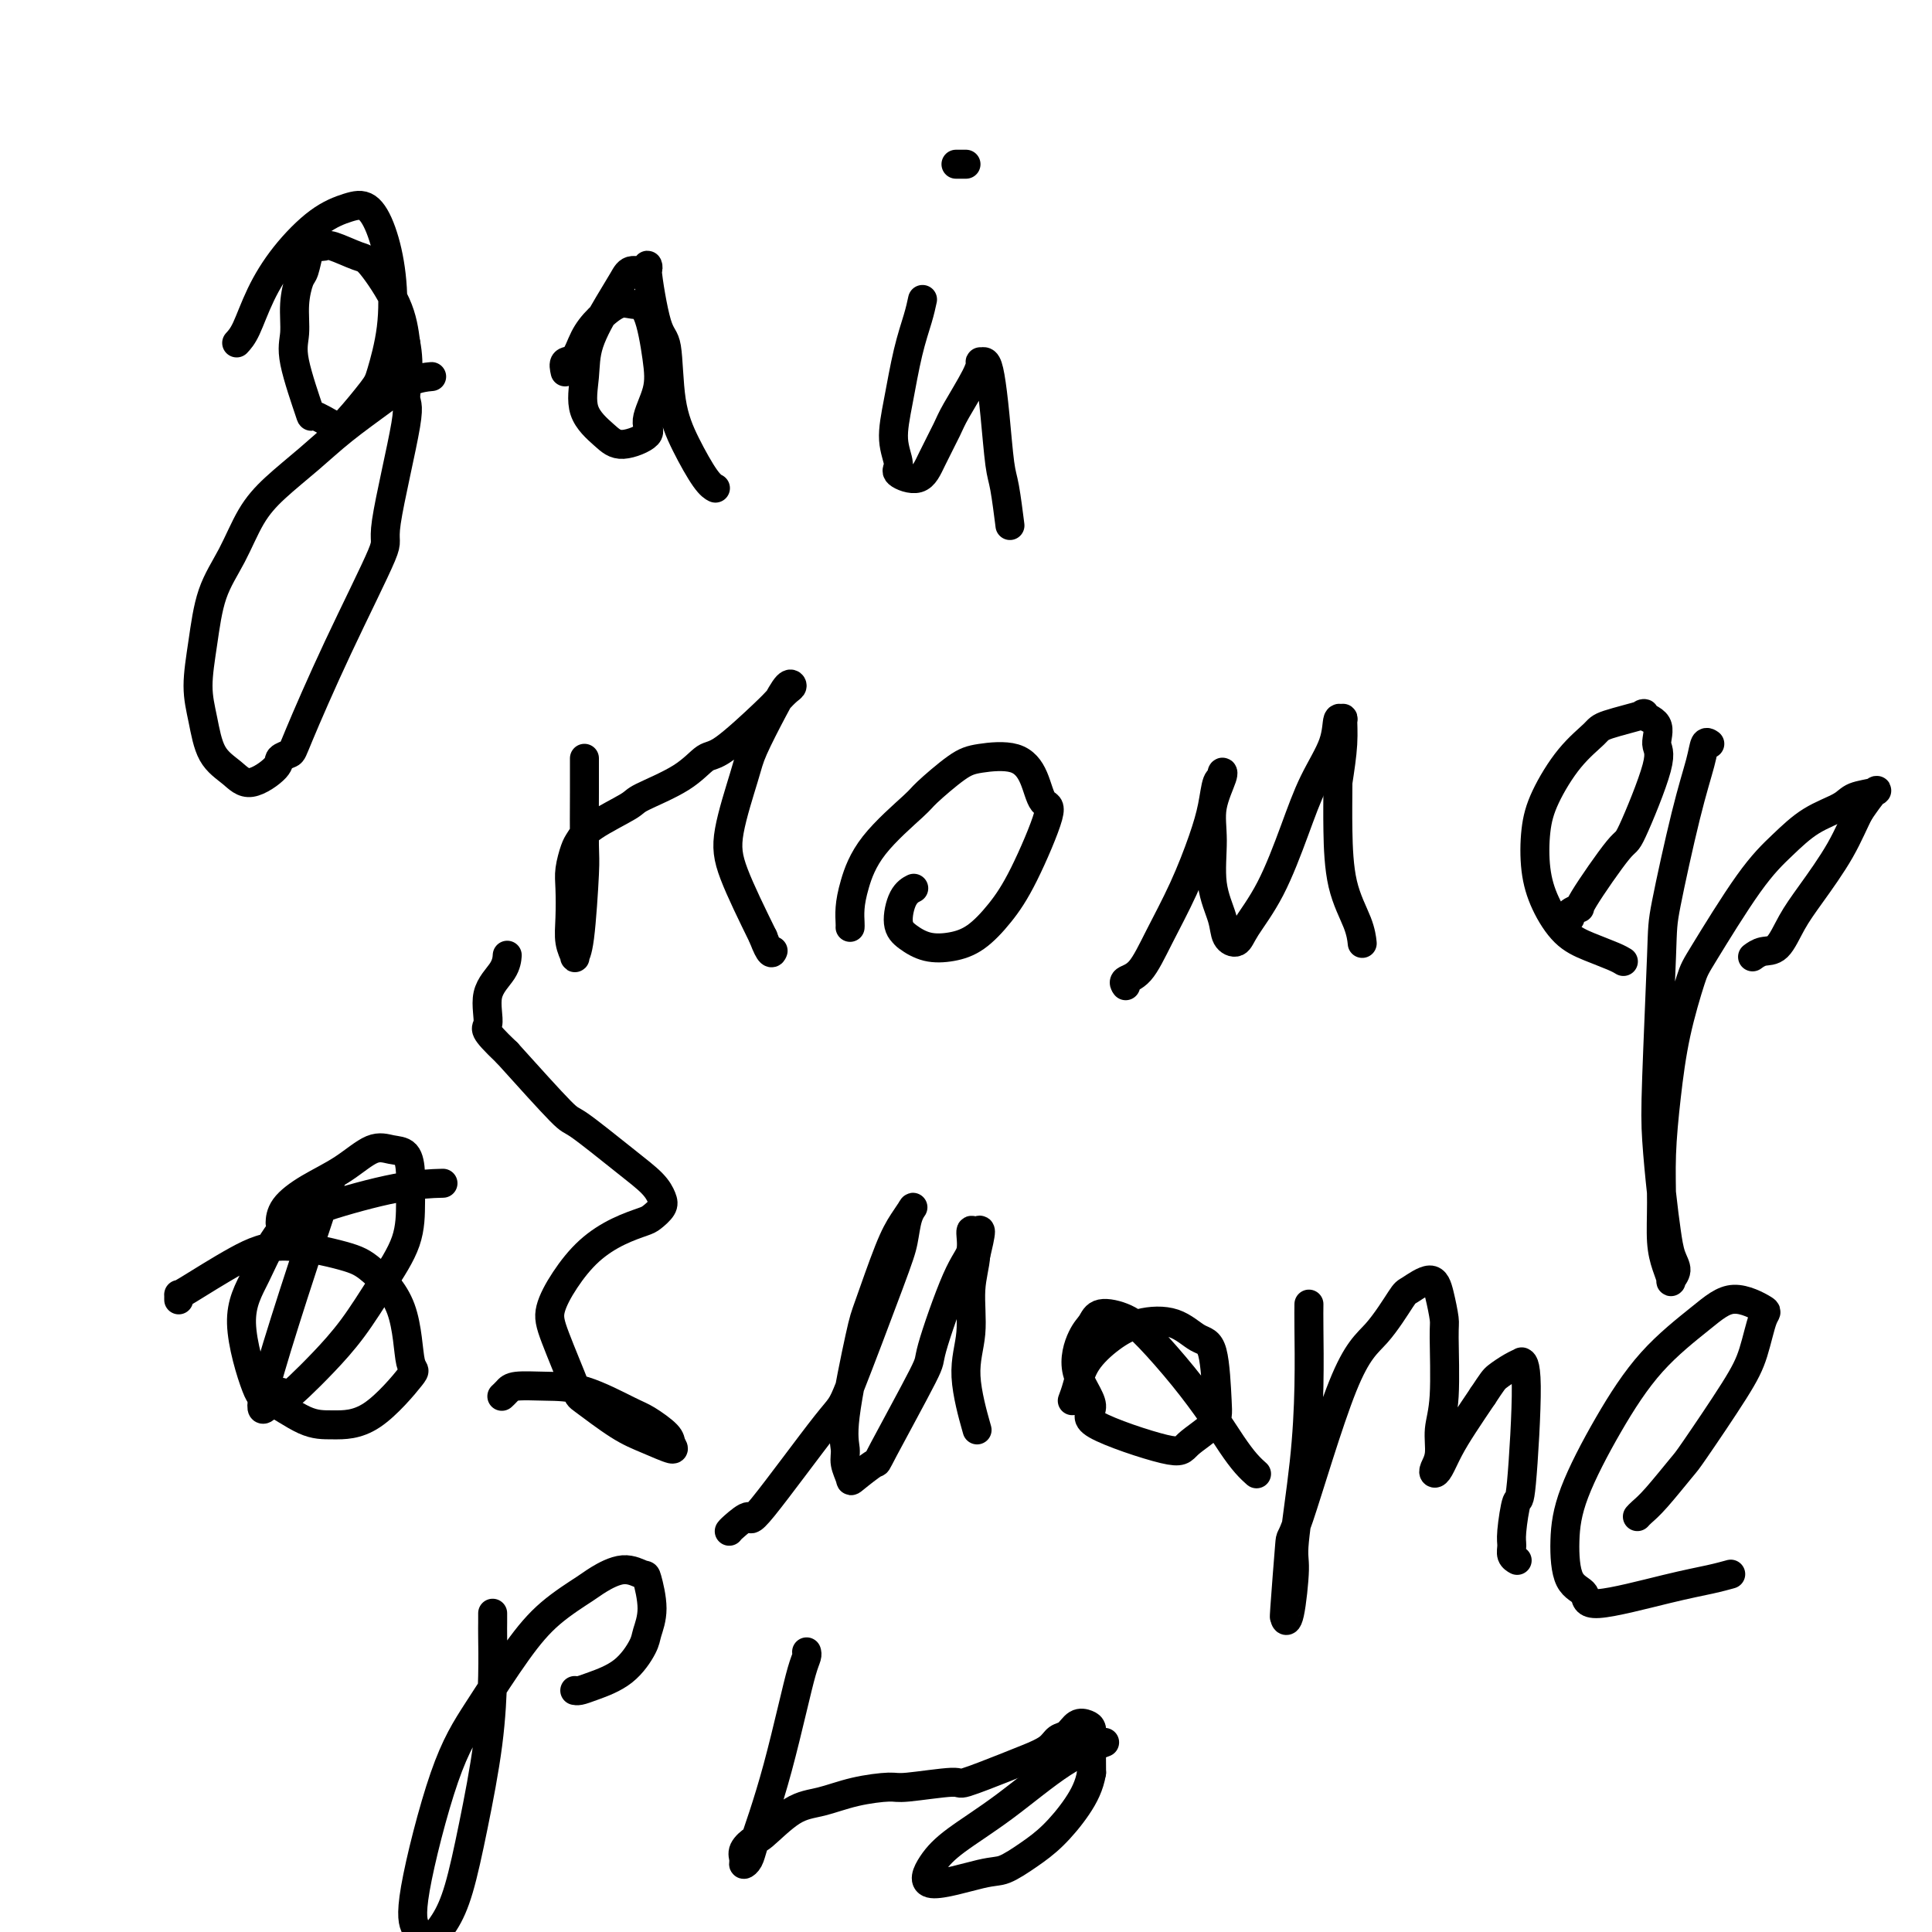 <svg viewBox='0 0 400 400' version='1.1' xmlns='http://www.w3.org/2000/svg' xmlns:xlink='http://www.w3.org/1999/xlink'><g fill='none' stroke='#000000' stroke-width='6' stroke-linecap='round' stroke-linejoin='round'><path d='M49,71c0.611,-0.667 1.223,-1.334 2,-3c0.777,-1.666 1.720,-4.330 3,-7c1.280,-2.670 2.899,-5.344 5,-8c2.101,-2.656 4.686,-5.293 7,-7c2.314,-1.707 4.359,-2.484 6,-3c1.641,-0.516 2.878,-0.769 4,0c1.122,0.769 2.130,2.562 3,5c0.870,2.438 1.603,5.522 2,9c0.397,3.478 0.457,7.351 0,11c-0.457,3.649 -1.430,7.074 -2,9c-0.570,1.926 -0.738,2.353 -2,4c-1.262,1.647 -3.617,4.513 -5,6c-1.383,1.487 -1.792,1.593 -3,1c-1.208,-0.593 -3.214,-1.886 -4,-2c-0.786,-0.114 -0.351,0.950 -1,-1c-0.649,-1.950 -2.381,-6.915 -3,-10c-0.619,-3.085 -0.124,-4.291 0,-6c0.124,-1.709 -0.122,-3.922 0,-6c0.122,-2.078 0.614,-4.020 1,-5c0.386,-0.980 0.667,-0.996 1,-2c0.333,-1.004 0.719,-2.994 1,-4c0.281,-1.006 0.456,-1.029 1,-1c0.544,0.029 1.455,0.108 2,0c0.545,-0.108 0.723,-0.405 2,0c1.277,0.405 3.651,1.511 5,2c1.349,0.489 1.671,0.363 3,2c1.329,1.637 3.665,5.039 5,8c1.335,2.961 1.667,5.480 2,8'/><path d='M84,71c1.014,4.914 0.049,9.200 0,11c-0.049,1.800 0.817,1.116 0,6c-0.817,4.884 -3.317,15.336 -4,20c-0.683,4.664 0.450,3.540 -1,7c-1.450,3.460 -5.484,11.506 -9,19c-3.516,7.494 -6.513,14.437 -8,18c-1.487,3.563 -1.464,3.744 -2,4c-0.536,0.256 -1.631,0.585 -2,1c-0.369,0.415 -0.010,0.917 -1,2c-0.990,1.083 -3.327,2.747 -5,3c-1.673,0.253 -2.680,-0.907 -4,-2c-1.320,-1.093 -2.952,-2.121 -4,-4c-1.048,-1.879 -1.512,-4.610 -2,-7c-0.488,-2.390 -0.999,-4.438 -1,-7c-0.001,-2.562 0.506,-5.639 1,-9c0.494,-3.361 0.973,-7.006 2,-10c1.027,-2.994 2.603,-5.338 4,-8c1.397,-2.662 2.616,-5.643 4,-8c1.384,-2.357 2.932,-4.092 5,-6c2.068,-1.908 4.656,-3.989 7,-6c2.344,-2.011 4.443,-3.950 7,-6c2.557,-2.050 5.572,-4.209 8,-6c2.428,-1.791 4.269,-3.213 6,-4c1.731,-0.787 3.352,-0.939 4,-1c0.648,-0.061 0.324,-0.030 0,0'/><path d='M117,77c-0.183,-0.827 -0.366,-1.655 0,-2c0.366,-0.345 1.280,-0.208 2,-1c0.720,-0.792 1.246,-2.514 2,-4c0.754,-1.486 1.736,-2.738 3,-4c1.264,-1.262 2.810,-2.535 4,-3c1.190,-0.465 2.023,-0.122 3,0c0.977,0.122 2.098,0.024 3,2c0.902,1.976 1.585,6.027 2,9c0.415,2.973 0.563,4.870 0,7c-0.563,2.130 -1.836,4.495 -2,6c-0.164,1.505 0.783,2.151 0,3c-0.783,0.849 -3.295,1.900 -5,2c-1.705,0.100 -2.602,-0.752 -4,-2c-1.398,-1.248 -3.296,-2.894 -4,-5c-0.704,-2.106 -0.212,-4.674 0,-7c0.212,-2.326 0.146,-4.410 1,-7c0.854,-2.590 2.630,-5.685 4,-8c1.370,-2.315 2.334,-3.849 3,-5c0.666,-1.151 1.033,-1.918 2,-2c0.967,-0.082 2.534,0.520 3,0c0.466,-0.520 -0.169,-2.162 0,0c0.169,2.162 1.140,8.127 2,11c0.860,2.873 1.607,2.654 2,5c0.393,2.346 0.431,7.256 1,11c0.569,3.744 1.668,6.323 3,9c1.332,2.677 2.897,5.451 4,7c1.103,1.549 1.744,1.871 2,2c0.256,0.129 0.128,0.064 0,0'/><path d='M191,62c-0.246,1.146 -0.492,2.292 -1,4c-0.508,1.708 -1.278,3.976 -2,7c-0.722,3.024 -1.396,6.802 -2,10c-0.604,3.198 -1.138,5.814 -1,8c0.138,2.186 0.947,3.942 1,5c0.053,1.058 -0.651,1.417 0,2c0.651,0.583 2.658,1.391 4,1c1.342,-0.391 2.020,-1.979 3,-4c0.980,-2.021 2.262,-4.474 3,-6c0.738,-1.526 0.933,-2.123 2,-4c1.067,-1.877 3.007,-5.033 4,-7c0.993,-1.967 1.040,-2.744 1,-3c-0.040,-0.256 -0.165,0.011 0,0c0.165,-0.011 0.621,-0.300 1,0c0.379,0.300 0.680,1.188 1,3c0.320,1.812 0.660,4.546 1,8c0.340,3.454 0.679,7.627 1,10c0.321,2.373 0.625,2.947 1,5c0.375,2.053 0.821,5.587 1,7c0.179,1.413 0.089,0.707 0,0'/><path d='M198,34c0.022,0.000 0.045,0.000 0,0c-0.045,0.000 -0.156,0.000 0,0c0.156,0.000 0.581,-0.000 1,0c0.419,0.000 0.834,0.000 1,0c0.166,-0.000 0.083,0.000 0,0'/><path d='M121,157c-0.002,0.590 -0.003,1.180 0,2c0.003,0.820 0.011,1.869 0,5c-0.011,3.131 -0.040,8.344 0,11c0.040,2.656 0.151,2.757 0,6c-0.151,3.243 -0.562,9.630 -1,13c-0.438,3.370 -0.902,3.724 -1,4c-0.098,0.276 0.169,0.473 0,0c-0.169,-0.473 -0.774,-1.615 -1,-3c-0.226,-1.385 -0.072,-3.014 0,-5c0.072,-1.986 0.062,-4.330 0,-6c-0.062,-1.670 -0.177,-2.668 0,-4c0.177,-1.332 0.647,-2.999 1,-4c0.353,-1.001 0.590,-1.337 1,-2c0.410,-0.663 0.995,-1.653 3,-3c2.005,-1.347 5.431,-3.052 7,-4c1.569,-0.948 1.281,-1.139 3,-2c1.719,-0.861 5.443,-2.390 8,-4c2.557,-1.610 3.945,-3.300 5,-4c1.055,-0.700 1.775,-0.411 4,-2c2.225,-1.589 5.953,-5.056 8,-7c2.047,-1.944 2.411,-2.366 3,-3c0.589,-0.634 1.402,-1.482 2,-2c0.598,-0.518 0.983,-0.708 1,-1c0.017,-0.292 -0.332,-0.688 -1,0c-0.668,0.688 -1.654,2.460 -3,5c-1.346,2.540 -3.051,5.849 -4,8c-0.949,2.151 -1.141,3.144 -2,6c-0.859,2.856 -2.385,7.577 -3,11c-0.615,3.423 -0.319,5.550 1,9c1.319,3.450 3.659,8.225 6,13'/><path d='M158,194c1.533,4.089 1.867,3.311 2,3c0.133,-0.311 0.067,-0.156 0,0'/><path d='M176,192c0.014,-0.186 0.029,-0.372 0,-1c-0.029,-0.628 -0.100,-1.698 0,-3c0.100,-1.302 0.372,-2.835 1,-5c0.628,-2.165 1.613,-4.961 4,-8c2.387,-3.039 6.175,-6.319 8,-8c1.825,-1.681 1.686,-1.761 3,-3c1.314,-1.239 4.081,-3.638 6,-5c1.919,-1.362 2.991,-1.688 5,-2c2.009,-0.312 4.954,-0.609 7,0c2.046,0.609 3.192,2.125 4,4c0.808,1.875 1.277,4.109 2,5c0.723,0.891 1.699,0.438 1,3c-0.699,2.562 -3.075,8.138 -5,12c-1.925,3.862 -3.401,6.010 -5,8c-1.599,1.990 -3.323,3.823 -5,5c-1.677,1.177 -3.309,1.700 -5,2c-1.691,0.300 -3.440,0.378 -5,0c-1.560,-0.378 -2.929,-1.212 -4,-2c-1.071,-0.788 -1.844,-1.531 -2,-3c-0.156,-1.469 0.304,-3.665 1,-5c0.696,-1.335 1.627,-1.810 2,-2c0.373,-0.190 0.186,-0.095 0,0'/><path d='M233,204c-0.018,-0.025 -0.036,-0.050 0,0c0.036,0.050 0.126,0.174 0,0c-0.126,-0.174 -0.469,-0.645 0,-1c0.469,-0.355 1.751,-0.592 3,-2c1.249,-1.408 2.467,-3.985 4,-7c1.533,-3.015 3.381,-6.467 5,-10c1.619,-3.533 3.008,-7.146 4,-10c0.992,-2.854 1.588,-4.948 2,-7c0.412,-2.052 0.638,-4.063 1,-5c0.362,-0.937 0.858,-0.800 1,-1c0.142,-0.200 -0.069,-0.737 0,-1c0.069,-0.263 0.418,-0.251 0,1c-0.418,1.251 -1.602,3.743 -2,6c-0.398,2.257 -0.009,4.281 0,7c0.009,2.719 -0.362,6.134 0,9c0.362,2.866 1.456,5.182 2,7c0.544,1.818 0.536,3.137 1,4c0.464,0.863 1.400,1.269 2,1c0.600,-0.269 0.865,-1.214 2,-3c1.135,-1.786 3.140,-4.413 5,-8c1.860,-3.587 3.574,-8.133 5,-12c1.426,-3.867 2.564,-7.054 4,-10c1.436,-2.946 3.170,-5.653 4,-8c0.830,-2.347 0.756,-4.336 1,-5c0.244,-0.664 0.808,-0.003 1,0c0.192,0.003 0.013,-0.653 0,0c-0.013,0.653 0.139,2.615 0,5c-0.139,2.385 -0.570,5.192 -1,8'/><path d='M277,162c-0.016,3.721 -0.057,6.525 0,10c0.057,3.475 0.211,7.622 1,11c0.789,3.378 2.212,5.986 3,8c0.788,2.014 0.939,3.432 1,4c0.061,0.568 0.030,0.284 0,0'/><path d='M325,190c0.067,0.078 0.134,0.156 0,0c-0.134,-0.156 -0.468,-0.545 0,-1c0.468,-0.455 1.738,-0.976 2,-1c0.262,-0.024 -0.485,0.448 1,-2c1.485,-2.448 5.200,-7.818 7,-10c1.800,-2.182 1.685,-1.176 3,-4c1.315,-2.824 4.061,-9.476 5,-13c0.939,-3.524 0.069,-3.919 0,-5c-0.069,-1.081 0.661,-2.850 0,-4c-0.661,-1.150 -2.713,-1.683 -3,-2c-0.287,-0.317 1.192,-0.418 0,0c-1.192,0.418 -5.055,1.354 -7,2c-1.945,0.646 -1.972,1.003 -3,2c-1.028,0.997 -3.055,2.634 -5,5c-1.945,2.366 -3.806,5.459 -5,8c-1.194,2.541 -1.721,4.529 -2,7c-0.279,2.471 -0.310,5.425 0,8c0.310,2.575 0.963,4.771 2,7c1.037,2.229 2.460,4.492 4,6c1.540,1.508 3.196,2.260 5,3c1.804,0.740 3.755,1.469 5,2c1.245,0.531 1.784,0.866 2,1c0.216,0.134 0.108,0.067 0,0'/><path d='M354,154c-0.370,-0.255 -0.739,-0.509 -1,0c-0.261,0.509 -0.413,1.782 -1,4c-0.587,2.218 -1.608,5.382 -3,11c-1.392,5.618 -3.155,13.690 -4,18c-0.845,4.310 -0.773,4.858 -1,11c-0.227,6.142 -0.752,17.879 -1,25c-0.248,7.121 -0.219,9.627 0,13c0.219,3.373 0.629,7.615 1,11c0.371,3.385 0.703,5.914 1,8c0.297,2.086 0.560,3.728 1,5c0.440,1.272 1.056,2.174 1,3c-0.056,0.826 -0.785,1.576 -1,2c-0.215,0.424 0.085,0.524 0,0c-0.085,-0.524 -0.556,-1.670 -1,-3c-0.444,-1.330 -0.860,-2.843 -1,-5c-0.140,-2.157 -0.003,-4.959 0,-8c0.003,-3.041 -0.129,-6.320 0,-10c0.129,-3.680 0.518,-7.760 1,-12c0.482,-4.240 1.058,-8.639 2,-13c0.942,-4.361 2.252,-8.684 3,-11c0.748,-2.316 0.935,-2.626 3,-6c2.065,-3.374 6.007,-9.811 9,-14c2.993,-4.189 5.037,-6.131 7,-8c1.963,-1.869 3.845,-3.667 6,-5c2.155,-1.333 4.583,-2.203 6,-3c1.417,-0.797 1.823,-1.523 3,-2c1.177,-0.477 3.125,-0.705 4,-1c0.875,-0.295 0.679,-0.656 0,0c-0.679,0.656 -1.839,2.328 -3,4'/><path d='M385,168c-1.061,1.961 -2.213,4.864 -4,8c-1.787,3.136 -4.209,6.504 -6,9c-1.791,2.496 -2.949,4.119 -4,6c-1.051,1.881 -1.993,4.020 -3,5c-1.007,0.980 -2.079,0.802 -3,1c-0.921,0.198 -1.692,0.771 -2,1c-0.308,0.229 -0.154,0.115 0,0'/><path d='M37,269c0.001,0.110 0.003,0.221 0,0c-0.003,-0.221 -0.010,-0.772 0,-1c0.010,-0.228 0.036,-0.132 0,0c-0.036,0.132 -0.133,0.301 2,-1c2.133,-1.301 6.498,-4.070 10,-6c3.502,-1.930 6.142,-3.020 10,-3c3.858,0.020 8.935,1.150 12,2c3.065,0.850 4.119,1.419 6,3c1.881,1.581 4.591,4.175 6,8c1.409,3.825 1.518,8.882 2,11c0.482,2.118 1.338,1.299 0,3c-1.338,1.701 -4.870,5.923 -8,8c-3.130,2.077 -5.857,2.008 -8,2c-2.143,-0.008 -3.701,0.046 -6,-1c-2.299,-1.046 -5.339,-3.192 -7,-4c-1.661,-0.808 -1.944,-0.276 -3,-3c-1.056,-2.724 -2.884,-8.702 -3,-13c-0.116,-4.298 1.480,-6.917 3,-10c1.520,-3.083 2.965,-6.630 5,-9c2.035,-2.370 4.659,-3.563 9,-5c4.341,-1.437 10.400,-3.118 15,-4c4.600,-0.882 7.743,-0.966 9,-1c1.257,-0.034 0.629,-0.017 0,0'/><path d='M104,289c-0.089,0.083 -0.177,0.166 0,0c0.177,-0.166 0.621,-0.581 1,-1c0.379,-0.419 0.694,-0.843 2,-1c1.306,-0.157 3.604,-0.046 6,0c2.396,0.046 4.890,0.029 8,1c3.110,0.971 6.837,2.931 9,4c2.163,1.069 2.761,1.247 4,2c1.239,0.753 3.119,2.080 4,3c0.881,0.920 0.765,1.433 1,2c0.235,0.567 0.823,1.186 0,1c-0.823,-0.186 -3.057,-1.179 -5,-2c-1.943,-0.821 -3.594,-1.470 -6,-3c-2.406,-1.530 -5.565,-3.940 -7,-5c-1.435,-1.060 -1.145,-0.769 -2,-3c-0.855,-2.231 -2.856,-6.986 -4,-10c-1.144,-3.014 -1.431,-4.289 -1,-6c0.431,-1.711 1.582,-3.858 3,-6c1.418,-2.142 3.105,-4.279 5,-6c1.895,-1.721 3.997,-3.027 6,-4c2.003,-0.973 3.906,-1.614 5,-2c1.094,-0.386 1.379,-0.518 2,-1c0.621,-0.482 1.578,-1.314 2,-2c0.422,-0.686 0.310,-1.226 0,-2c-0.310,-0.774 -0.818,-1.782 -2,-3c-1.182,-1.218 -3.039,-2.646 -6,-5c-2.961,-2.354 -7.028,-5.634 -9,-7c-1.972,-1.366 -1.849,-0.819 -4,-3c-2.151,-2.181 -6.575,-7.091 -11,-12'/><path d='M105,218c-5.503,-5.240 -4.259,-4.841 -4,-6c0.259,-1.159 -0.467,-3.878 0,-6c0.467,-2.122 2.126,-3.648 3,-5c0.874,-1.352 0.964,-2.529 1,-3c0.036,-0.471 0.018,-0.235 0,0'/><path d='M151,317c0.005,-0.009 0.011,-0.018 0,0c-0.011,0.018 -0.038,0.063 0,0c0.038,-0.063 0.140,-0.233 1,-1c0.860,-0.767 2.478,-2.129 3,-2c0.522,0.129 -0.053,1.751 3,-2c3.053,-3.751 9.735,-12.874 13,-17c3.265,-4.126 3.115,-3.255 5,-8c1.885,-4.745 5.806,-15.106 8,-21c2.194,-5.894 2.661,-7.322 3,-9c0.339,-1.678 0.550,-3.606 1,-5c0.450,-1.394 1.139,-2.254 1,-2c-0.139,0.254 -1.106,1.621 -2,3c-0.894,1.379 -1.714,2.771 -3,6c-1.286,3.229 -3.039,8.296 -4,11c-0.961,2.704 -1.129,3.047 -2,7c-0.871,3.953 -2.444,11.518 -3,16c-0.556,4.482 -0.095,5.882 0,7c0.095,1.118 -0.175,1.953 0,3c0.175,1.047 0.794,2.307 1,3c0.206,0.693 -0.002,0.818 1,0c1.002,-0.818 3.212,-2.579 4,-3c0.788,-0.421 0.152,0.496 2,-3c1.848,-3.496 6.179,-11.407 8,-15c1.821,-3.593 1.132,-2.867 2,-6c0.868,-3.133 3.295,-10.125 5,-14c1.705,-3.875 2.689,-4.632 3,-6c0.311,-1.368 -0.051,-3.346 0,-4c0.051,-0.654 0.514,0.016 1,0c0.486,-0.016 0.996,-0.719 1,0c0.004,0.719 -0.498,2.859 -1,5'/><path d='M202,260c-0.097,1.916 -0.838,4.207 -1,7c-0.162,2.793 0.256,6.089 0,9c-0.256,2.911 -1.184,5.438 -1,9c0.184,3.562 1.481,8.161 2,10c0.519,1.839 0.259,0.920 0,0'/><path d='M222,290c0.312,-0.831 0.624,-1.661 1,-3c0.376,-1.339 0.817,-3.185 2,-5c1.183,-1.815 3.108,-3.598 5,-5c1.892,-1.402 3.750,-2.423 6,-3c2.250,-0.577 4.891,-0.711 7,0c2.109,0.711 3.686,2.266 5,3c1.314,0.734 2.365,0.646 3,3c0.635,2.354 0.853,7.150 1,10c0.147,2.850 0.222,3.752 -1,5c-1.222,1.248 -3.740,2.840 -5,4c-1.260,1.160 -1.260,1.888 -5,1c-3.740,-0.888 -11.220,-3.392 -14,-5c-2.780,-1.608 -0.861,-2.320 -1,-4c-0.139,-1.680 -2.337,-4.330 -3,-7c-0.663,-2.670 0.210,-5.362 1,-7c0.790,-1.638 1.497,-2.223 2,-3c0.503,-0.777 0.802,-1.746 2,-2c1.198,-0.254 3.297,0.206 5,1c1.703,0.794 3.012,1.921 5,4c1.988,2.079 4.656,5.111 7,8c2.344,2.889 4.366,5.636 6,8c1.634,2.364 2.881,4.345 4,6c1.119,1.655 2.109,2.984 3,4c0.891,1.016 1.683,1.719 2,2c0.317,0.281 0.158,0.141 0,0'/><path d='M271,270c-0.014,1.118 -0.027,2.235 0,5c0.027,2.765 0.096,7.176 0,12c-0.096,4.824 -0.355,10.061 -1,16c-0.645,5.939 -1.675,12.580 -2,16c-0.325,3.420 0.056,3.620 0,6c-0.056,2.380 -0.547,6.942 -1,9c-0.453,2.058 -0.868,1.612 -1,1c-0.132,-0.612 0.017,-1.391 0,-1c-0.017,0.391 -0.201,1.953 0,-1c0.201,-2.953 0.786,-10.420 1,-13c0.214,-2.580 0.058,-0.272 2,-6c1.942,-5.728 5.984,-19.492 9,-27c3.016,-7.508 5.007,-8.762 7,-11c1.993,-2.238 3.988,-5.462 5,-7c1.012,-1.538 1.041,-1.392 2,-2c0.959,-0.608 2.846,-1.970 4,-2c1.154,-0.030 1.573,1.271 2,3c0.427,1.729 0.862,3.887 1,5c0.138,1.113 -0.019,1.180 0,4c0.019,2.820 0.215,8.392 0,12c-0.215,3.608 -0.840,5.253 -1,7c-0.160,1.747 0.145,3.595 0,5c-0.145,1.405 -0.738,2.366 -1,3c-0.262,0.634 -0.192,0.941 0,1c0.192,0.059 0.505,-0.128 1,-1c0.495,-0.872 1.172,-2.427 2,-4c0.828,-1.573 1.808,-3.164 3,-5c1.192,-1.836 2.596,-3.918 4,-6'/><path d='M307,289c2.078,-3.122 2.274,-3.426 3,-4c0.726,-0.574 1.981,-1.419 3,-2c1.019,-0.581 1.801,-0.897 2,-1c0.199,-0.103 -0.185,0.007 0,0c0.185,-0.007 0.940,-0.129 1,5c0.060,5.129 -0.573,15.510 -1,20c-0.427,4.490 -0.647,3.088 -1,4c-0.353,0.912 -0.841,4.140 -1,6c-0.159,1.860 0.009,2.354 0,3c-0.009,0.646 -0.195,1.443 0,2c0.195,0.557 0.770,0.873 1,1c0.230,0.127 0.115,0.063 0,0'/><path d='M339,314c0.226,-0.255 0.451,-0.510 1,-1c0.549,-0.490 1.421,-1.215 3,-3c1.579,-1.785 3.865,-4.629 5,-6c1.135,-1.371 1.118,-1.269 3,-4c1.882,-2.731 5.664,-8.297 8,-12c2.336,-3.703 3.228,-5.544 4,-8c0.772,-2.456 1.424,-5.528 2,-7c0.576,-1.472 1.077,-1.346 0,-2c-1.077,-0.654 -3.731,-2.089 -6,-2c-2.269,0.089 -4.153,1.703 -7,4c-2.847,2.297 -6.657,5.277 -10,9c-3.343,3.723 -6.219,8.190 -9,13c-2.781,4.810 -5.468,9.964 -7,14c-1.532,4.036 -1.911,6.953 -2,10c-0.089,3.047 0.110,6.225 1,8c0.890,1.775 2.470,2.146 3,3c0.530,0.854 0.009,2.190 3,2c2.991,-0.190 9.492,-1.907 14,-3c4.508,-1.093 7.021,-1.564 9,-2c1.979,-0.436 3.422,-0.839 4,-1c0.578,-0.161 0.289,-0.081 0,0'/><path d='M102,334c0.003,0.665 0.006,1.330 0,2c-0.006,0.670 -0.021,1.346 0,3c0.021,1.654 0.078,4.287 0,8c-0.078,3.713 -0.290,8.507 -1,14c-0.710,5.493 -1.916,11.684 -3,17c-1.084,5.316 -2.045,9.758 -3,13c-0.955,3.242 -1.905,5.284 -3,7c-1.095,1.716 -2.337,3.105 -3,4c-0.663,0.895 -0.749,1.296 -1,1c-0.251,-0.296 -0.668,-1.290 -1,-2c-0.332,-0.710 -0.579,-1.135 -1,-2c-0.421,-0.865 -1.015,-2.169 0,-8c1.015,-5.831 3.637,-16.189 6,-23c2.363,-6.811 4.465,-10.075 7,-14c2.535,-3.925 5.503,-8.510 8,-12c2.497,-3.490 4.522,-5.884 7,-8c2.478,-2.116 5.409,-3.955 7,-5c1.591,-1.045 1.843,-1.295 3,-2c1.157,-0.705 3.221,-1.864 5,-2c1.779,-0.136 3.274,0.751 4,1c0.726,0.249 0.682,-0.142 1,1c0.318,1.142 0.997,3.815 1,6c0.003,2.185 -0.671,3.882 -1,5c-0.329,1.118 -0.312,1.659 -1,3c-0.688,1.341 -2.079,3.484 -4,5c-1.921,1.516 -4.371,2.406 -6,3c-1.629,0.594 -2.439,0.891 -3,1c-0.561,0.109 -0.875,0.031 -1,0c-0.125,-0.031 -0.063,-0.016 0,0'/><path d='M167,342c0.071,0.247 0.143,0.494 0,1c-0.143,0.506 -0.500,1.272 -1,3c-0.500,1.728 -1.142,4.417 -2,8c-0.858,3.583 -1.933,8.061 -3,12c-1.067,3.939 -2.128,7.340 -3,10c-0.872,2.660 -1.556,4.578 -2,6c-0.444,1.422 -0.648,2.349 -1,3c-0.352,0.651 -0.852,1.027 -1,1c-0.148,-0.027 0.055,-0.455 0,-1c-0.055,-0.545 -0.369,-1.206 0,-2c0.369,-0.794 1.421,-1.722 2,-2c0.579,-0.278 0.684,0.093 2,-1c1.316,-1.093 3.844,-3.651 6,-5c2.156,-1.349 3.941,-1.490 6,-2c2.059,-0.510 4.391,-1.388 7,-2c2.609,-0.612 5.496,-0.958 7,-1c1.504,-0.042 1.626,0.221 4,0c2.374,-0.221 7.000,-0.926 9,-1c2.000,-0.074 1.375,0.485 3,0c1.625,-0.485 5.499,-2.012 8,-3c2.501,-0.988 3.629,-1.435 5,-2c1.371,-0.565 2.987,-1.248 4,-2c1.013,-0.752 1.424,-1.573 2,-2c0.576,-0.427 1.317,-0.462 2,-1c0.683,-0.538 1.307,-1.581 2,-2c0.693,-0.419 1.454,-0.215 2,0c0.546,0.215 0.878,0.443 1,1c0.122,0.557 0.035,1.445 0,3c-0.035,1.555 -0.017,3.778 0,6'/><path d='M226,367c-0.438,2.666 -1.534,4.831 -3,7c-1.466,2.169 -3.302,4.343 -5,6c-1.698,1.657 -3.260,2.797 -5,4c-1.740,1.203 -3.660,2.470 -5,3c-1.340,0.530 -2.100,0.324 -5,1c-2.900,0.676 -7.938,2.236 -10,2c-2.062,-0.236 -1.147,-2.267 0,-4c1.147,-1.733 2.526,-3.169 5,-5c2.474,-1.831 6.045,-4.058 10,-7c3.955,-2.942 8.296,-6.600 12,-9c3.704,-2.400 6.773,-3.543 8,-4c1.227,-0.457 0.614,-0.229 0,0'/><path d='M58,253c-0.001,0.017 -0.001,0.035 0,0c0.001,-0.035 0.004,-0.122 0,0c-0.004,0.122 -0.014,0.452 0,0c0.014,-0.452 0.051,-1.687 1,-3c0.949,-1.313 2.811,-2.705 5,-4c2.189,-1.295 4.706,-2.494 7,-4c2.294,-1.506 4.366,-3.319 6,-4c1.634,-0.681 2.830,-0.230 4,0c1.170,0.230 2.313,0.238 3,1c0.687,0.762 0.916,2.277 1,4c0.084,1.723 0.022,3.653 0,6c-0.022,2.347 -0.004,5.111 -1,8c-0.996,2.889 -3.006,5.905 -5,9c-1.994,3.095 -3.973,6.271 -6,9c-2.027,2.729 -4.104,5.010 -6,7c-1.896,1.990 -3.612,3.689 -5,5c-1.388,1.311 -2.446,2.235 -3,2c-0.554,-0.235 -0.602,-1.630 -2,0c-1.398,1.630 -4.146,6.285 -2,-2c2.146,-8.285 9.184,-29.510 12,-38c2.816,-8.490 1.408,-4.245 0,0'/></g>
</svg>